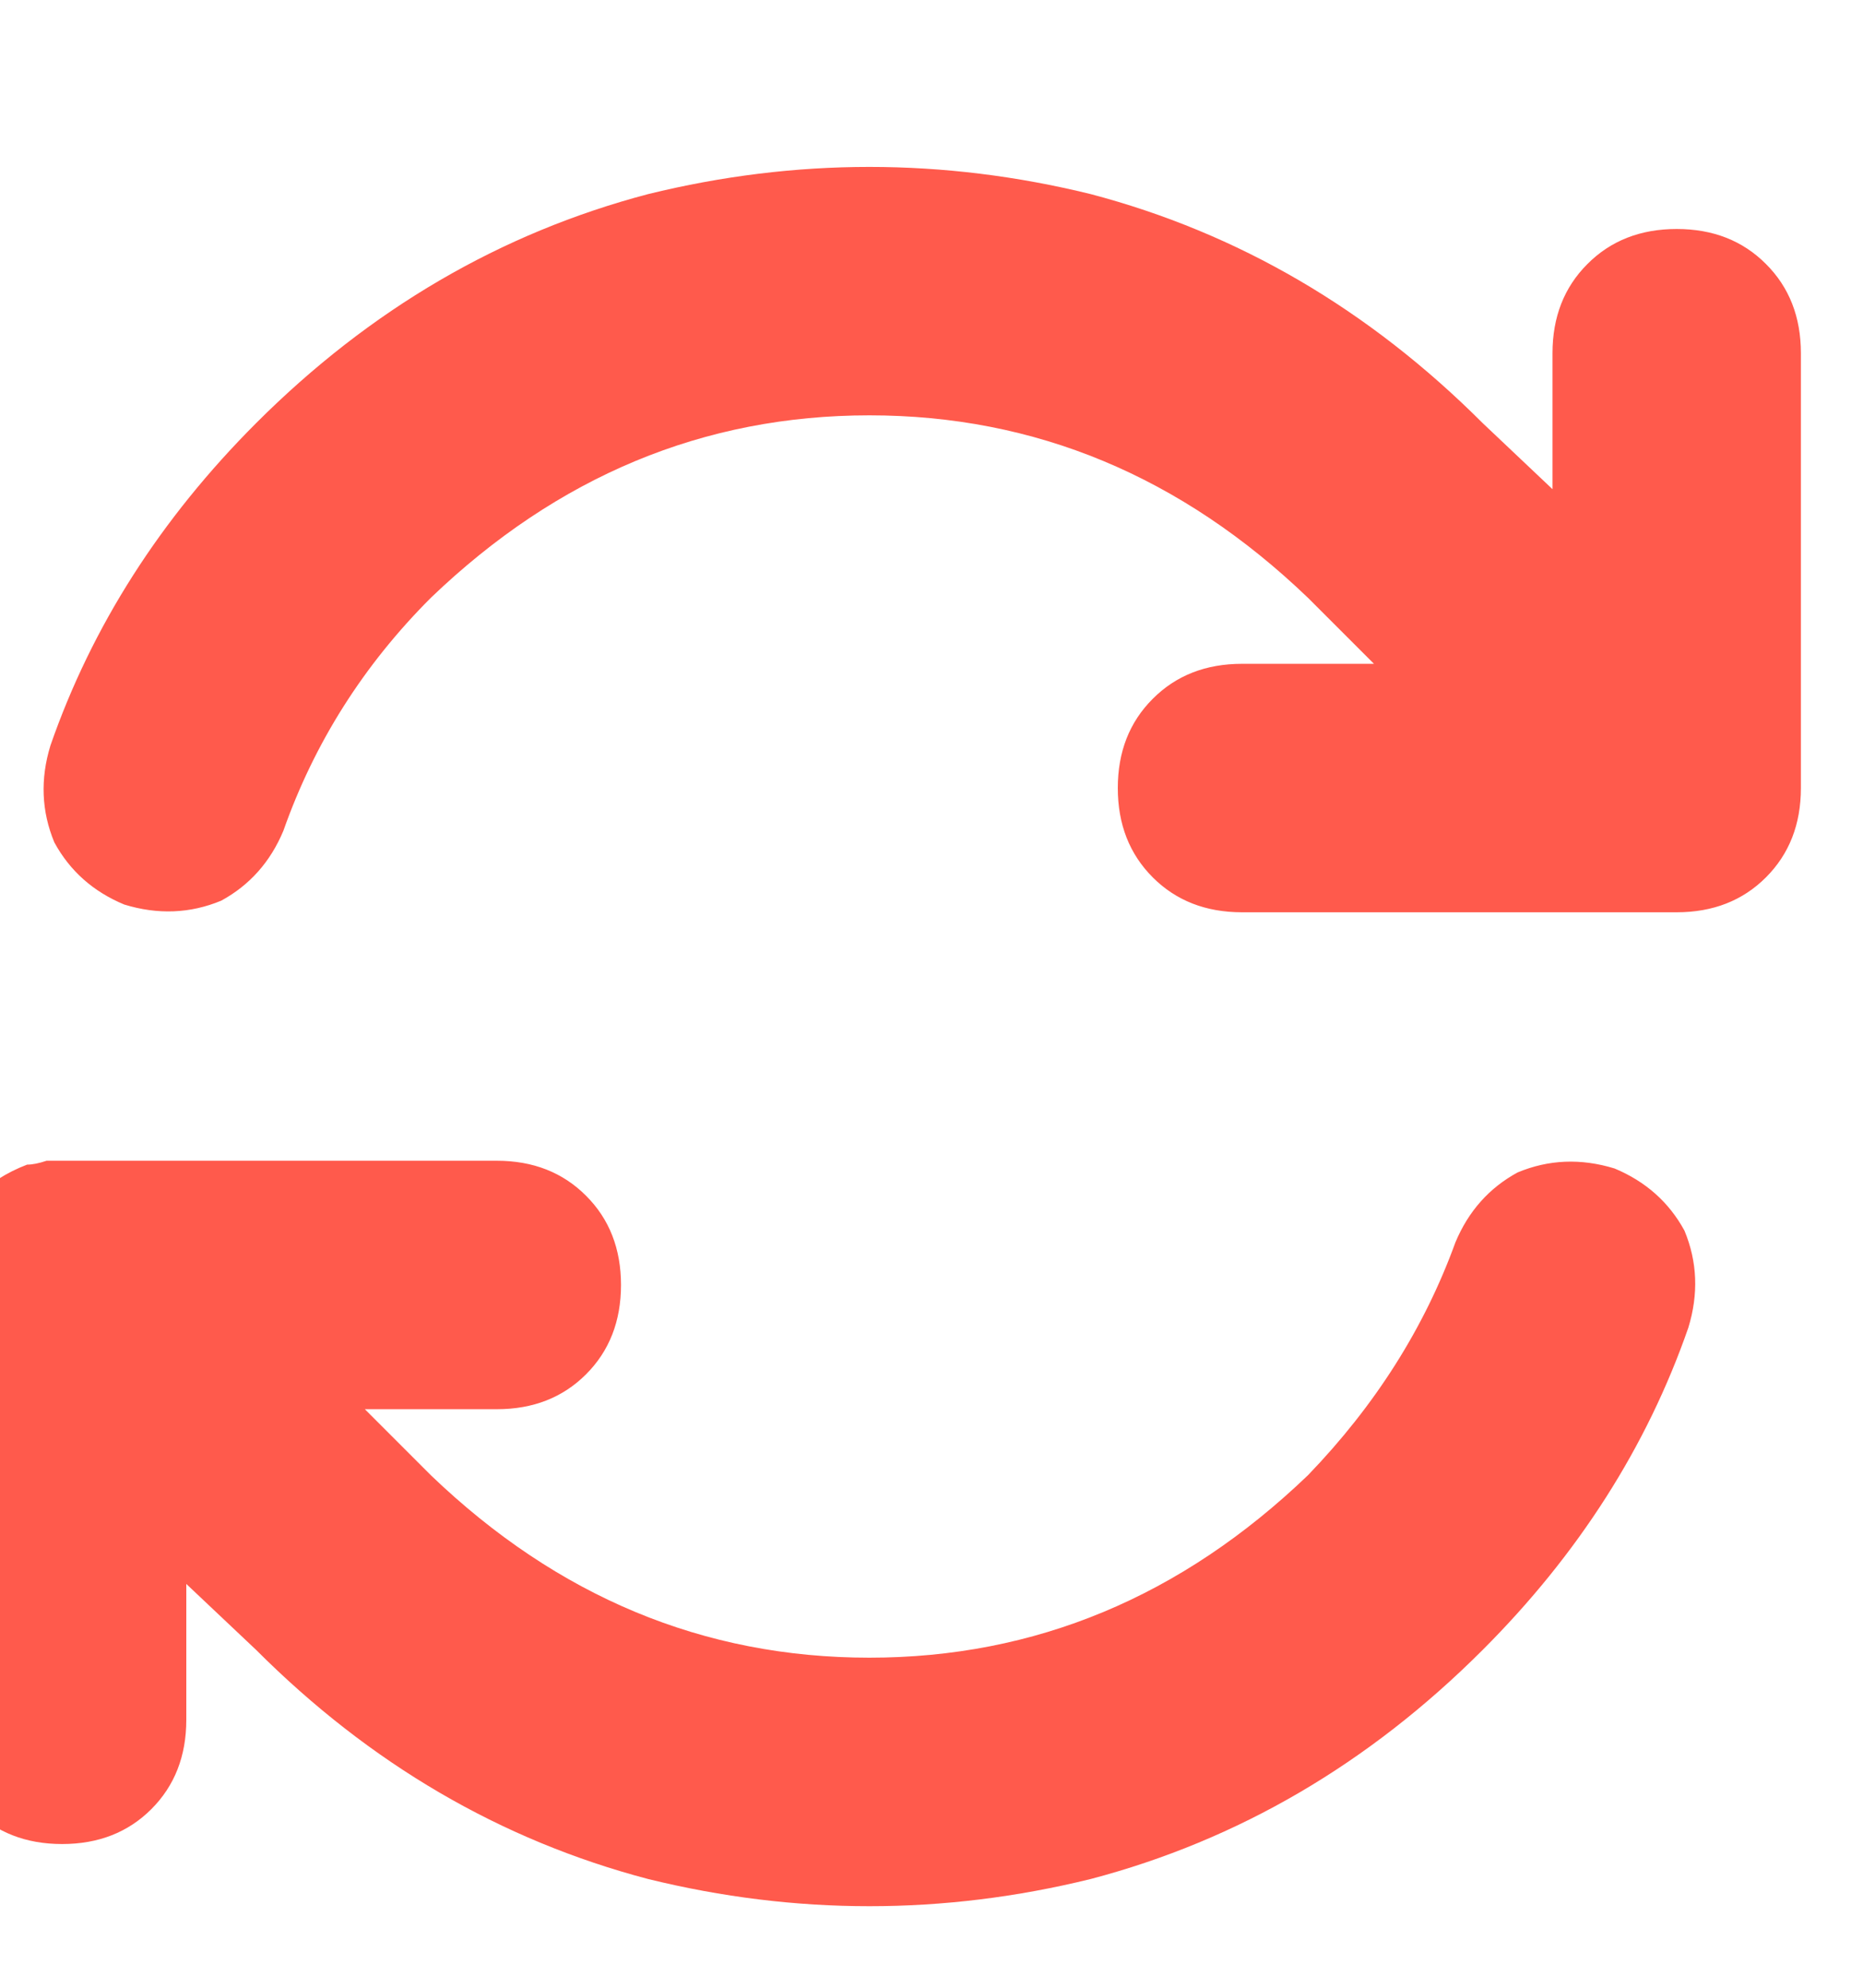 <svg xmlns="http://www.w3.org/2000/svg" xmlns:xlink="http://www.w3.org/1999/xlink" fill="none" version="1.1" width="18.75" height="20" viewBox="0 0 18.75 20"><defs><clipPath id="master_svg0_25_0128"><rect x="0" y="0" width="18.75" height="20" rx="0"/></clipPath></defs><g clip-path="url(#master_svg0_25_0128)"><g transform="matrix(1,0,0,-1,0,38.359)"><g><path d="M2.852,30Q3.32,31.328,4.336,32.344Q6.25,34.18,8.75,34.18Q11.25,34.18,13.164,32.344L13.828,31.68L12.5,31.68Q11.953,31.68,11.602,31.328Q11.25,30.977,11.25,30.43Q11.25,29.883,11.602,29.531Q11.953,29.18,12.5,29.18L16.875,29.18Q17.422,29.18,17.773,29.531Q18.125,29.883,18.125,30.43L18.125,34.805Q18.125,35.352,17.773,35.703Q17.422,36.055,16.875,36.055Q16.328,36.055,15.977,35.703Q15.625,35.352,15.625,34.805L15.625,33.437L14.922,34.102Q13.203,35.82,10.977,36.406Q8.75,36.953,6.523,36.406Q4.297,35.82,2.578,34.102Q1.133,32.656,0.508,30.859Q0.352,30.352,0.547,29.883Q0.781,29.453,1.25,29.258Q1.758,29.102,2.227,29.297Q2.656,29.531,2.852,30ZM0.273,26.641Q-0.039,26.523,-0.273,26.289Q-0.508,26.055,-0.586,25.742Q-0.586,25.703,-0.625,25.625Q-0.625,25.508,-0.625,25.43L-0.625,21.055Q-0.625,20.508,-0.273,20.156Q0.078,19.805,0.625,19.805Q1.172,19.805,1.523,20.156Q1.875,20.508,1.875,21.055L1.875,22.422L2.578,21.758Q4.297,20.039,6.523,19.453Q8.75,18.906,10.977,19.453Q13.203,20.039,14.922,21.758Q16.367,23.203,16.992,25Q17.148,25.508,16.953,25.977Q16.719,26.406,16.25,26.602Q15.742,26.758,15.273,26.562Q14.844,26.328,14.648,25.859Q14.18,24.57,13.164,23.516Q11.25,21.68,8.75,21.68Q6.25,21.68,4.336,23.516L3.672,24.18L5,24.18Q5.547,24.18,5.898,24.531Q6.25,24.883,6.25,25.43Q6.25,25.977,5.898,26.328Q5.547,26.68,5,26.68L0.625,26.68Q0.547,26.68,0.469,26.68Q0.352,26.641,0.273,26.641Z" fill="#FF5A4C" fill-opacity="1" style="mix-blend-mode:passthrough"/></g></g></g></svg>
